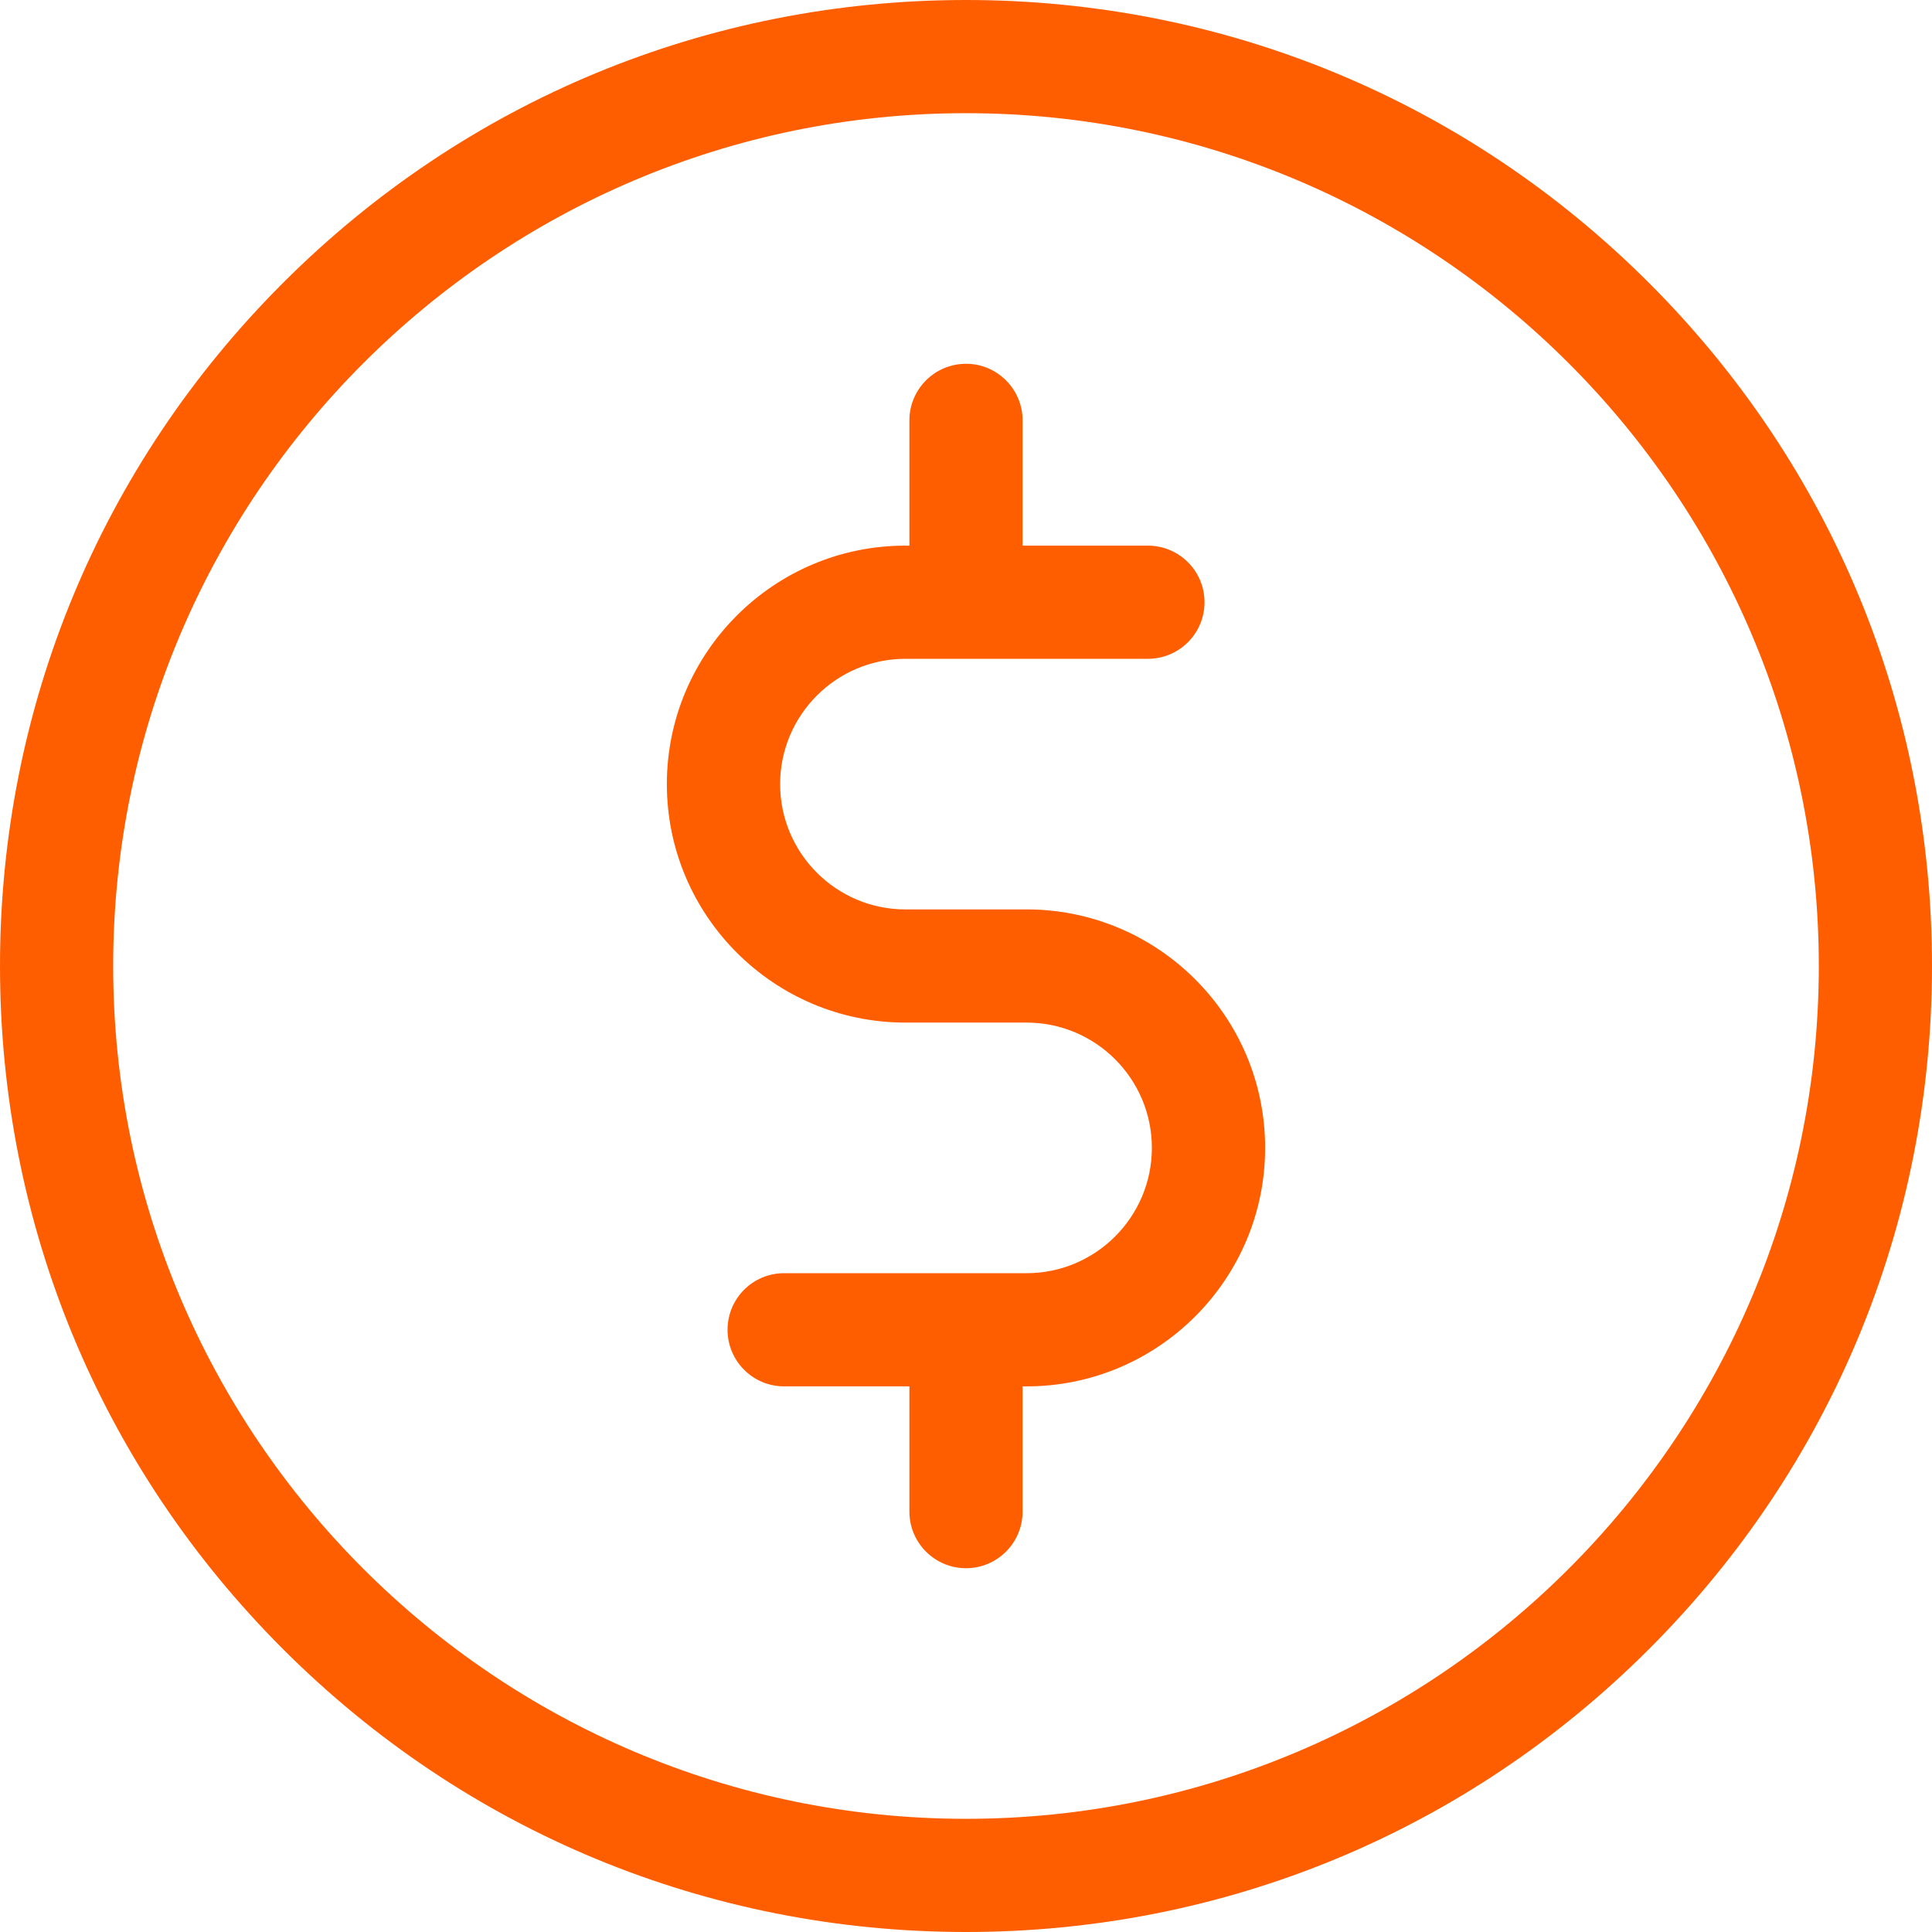 <svg width="24" height="24" viewBox="0 0 24 24" fill="none" xmlns="http://www.w3.org/2000/svg">
<g id="Industries/Finances">
<g id="Vector">
<path d="M20.485 3.515C18.219 1.248 15.205 0 12 0C8.795 0 5.781 1.248 3.515 3.515C1.248 5.781 0 8.795 0 12C0 15.205 1.248 18.219 3.515 20.485C5.781 22.752 8.795 24 12 24C15.205 24 18.219 22.752 20.485 20.485C22.752 18.219 24 15.205 24 12C24 8.795 22.752 5.781 20.485 3.515ZM12 22.594C6.159 22.594 1.406 17.841 1.406 12C1.406 6.159 6.159 1.406 12 1.406C17.841 1.406 22.594 6.159 22.594 12C22.594 17.841 17.841 22.594 12 22.594Z" fill="#FF5E00"/>
<path d="M12.753 11.297H11.247C10.389 11.297 9.691 10.599 9.691 9.741C9.691 8.883 10.389 8.184 11.247 8.184H14.259C14.648 8.184 14.963 7.87 14.963 7.481C14.963 7.093 14.648 6.778 14.259 6.778H12.703V5.222C12.703 4.834 12.388 4.519 12 4.519C11.612 4.519 11.297 4.834 11.297 5.222V6.778H11.247C9.613 6.778 8.284 8.107 8.284 9.741C8.284 11.374 9.613 12.703 11.247 12.703H12.753C13.611 12.703 14.309 13.401 14.309 14.259C14.309 15.117 13.611 15.816 12.753 15.816H9.741C9.352 15.816 9.038 16.13 9.038 16.519C9.038 16.907 9.352 17.222 9.741 17.222H11.297V18.778C11.297 19.166 11.612 19.481 12 19.481C12.388 19.481 12.703 19.166 12.703 18.778V17.222H12.753C14.387 17.222 15.716 15.893 15.716 14.259C15.716 12.626 14.387 11.297 12.753 11.297Z" fill="#FF5E00"/>
</g>
</g>
</svg>
